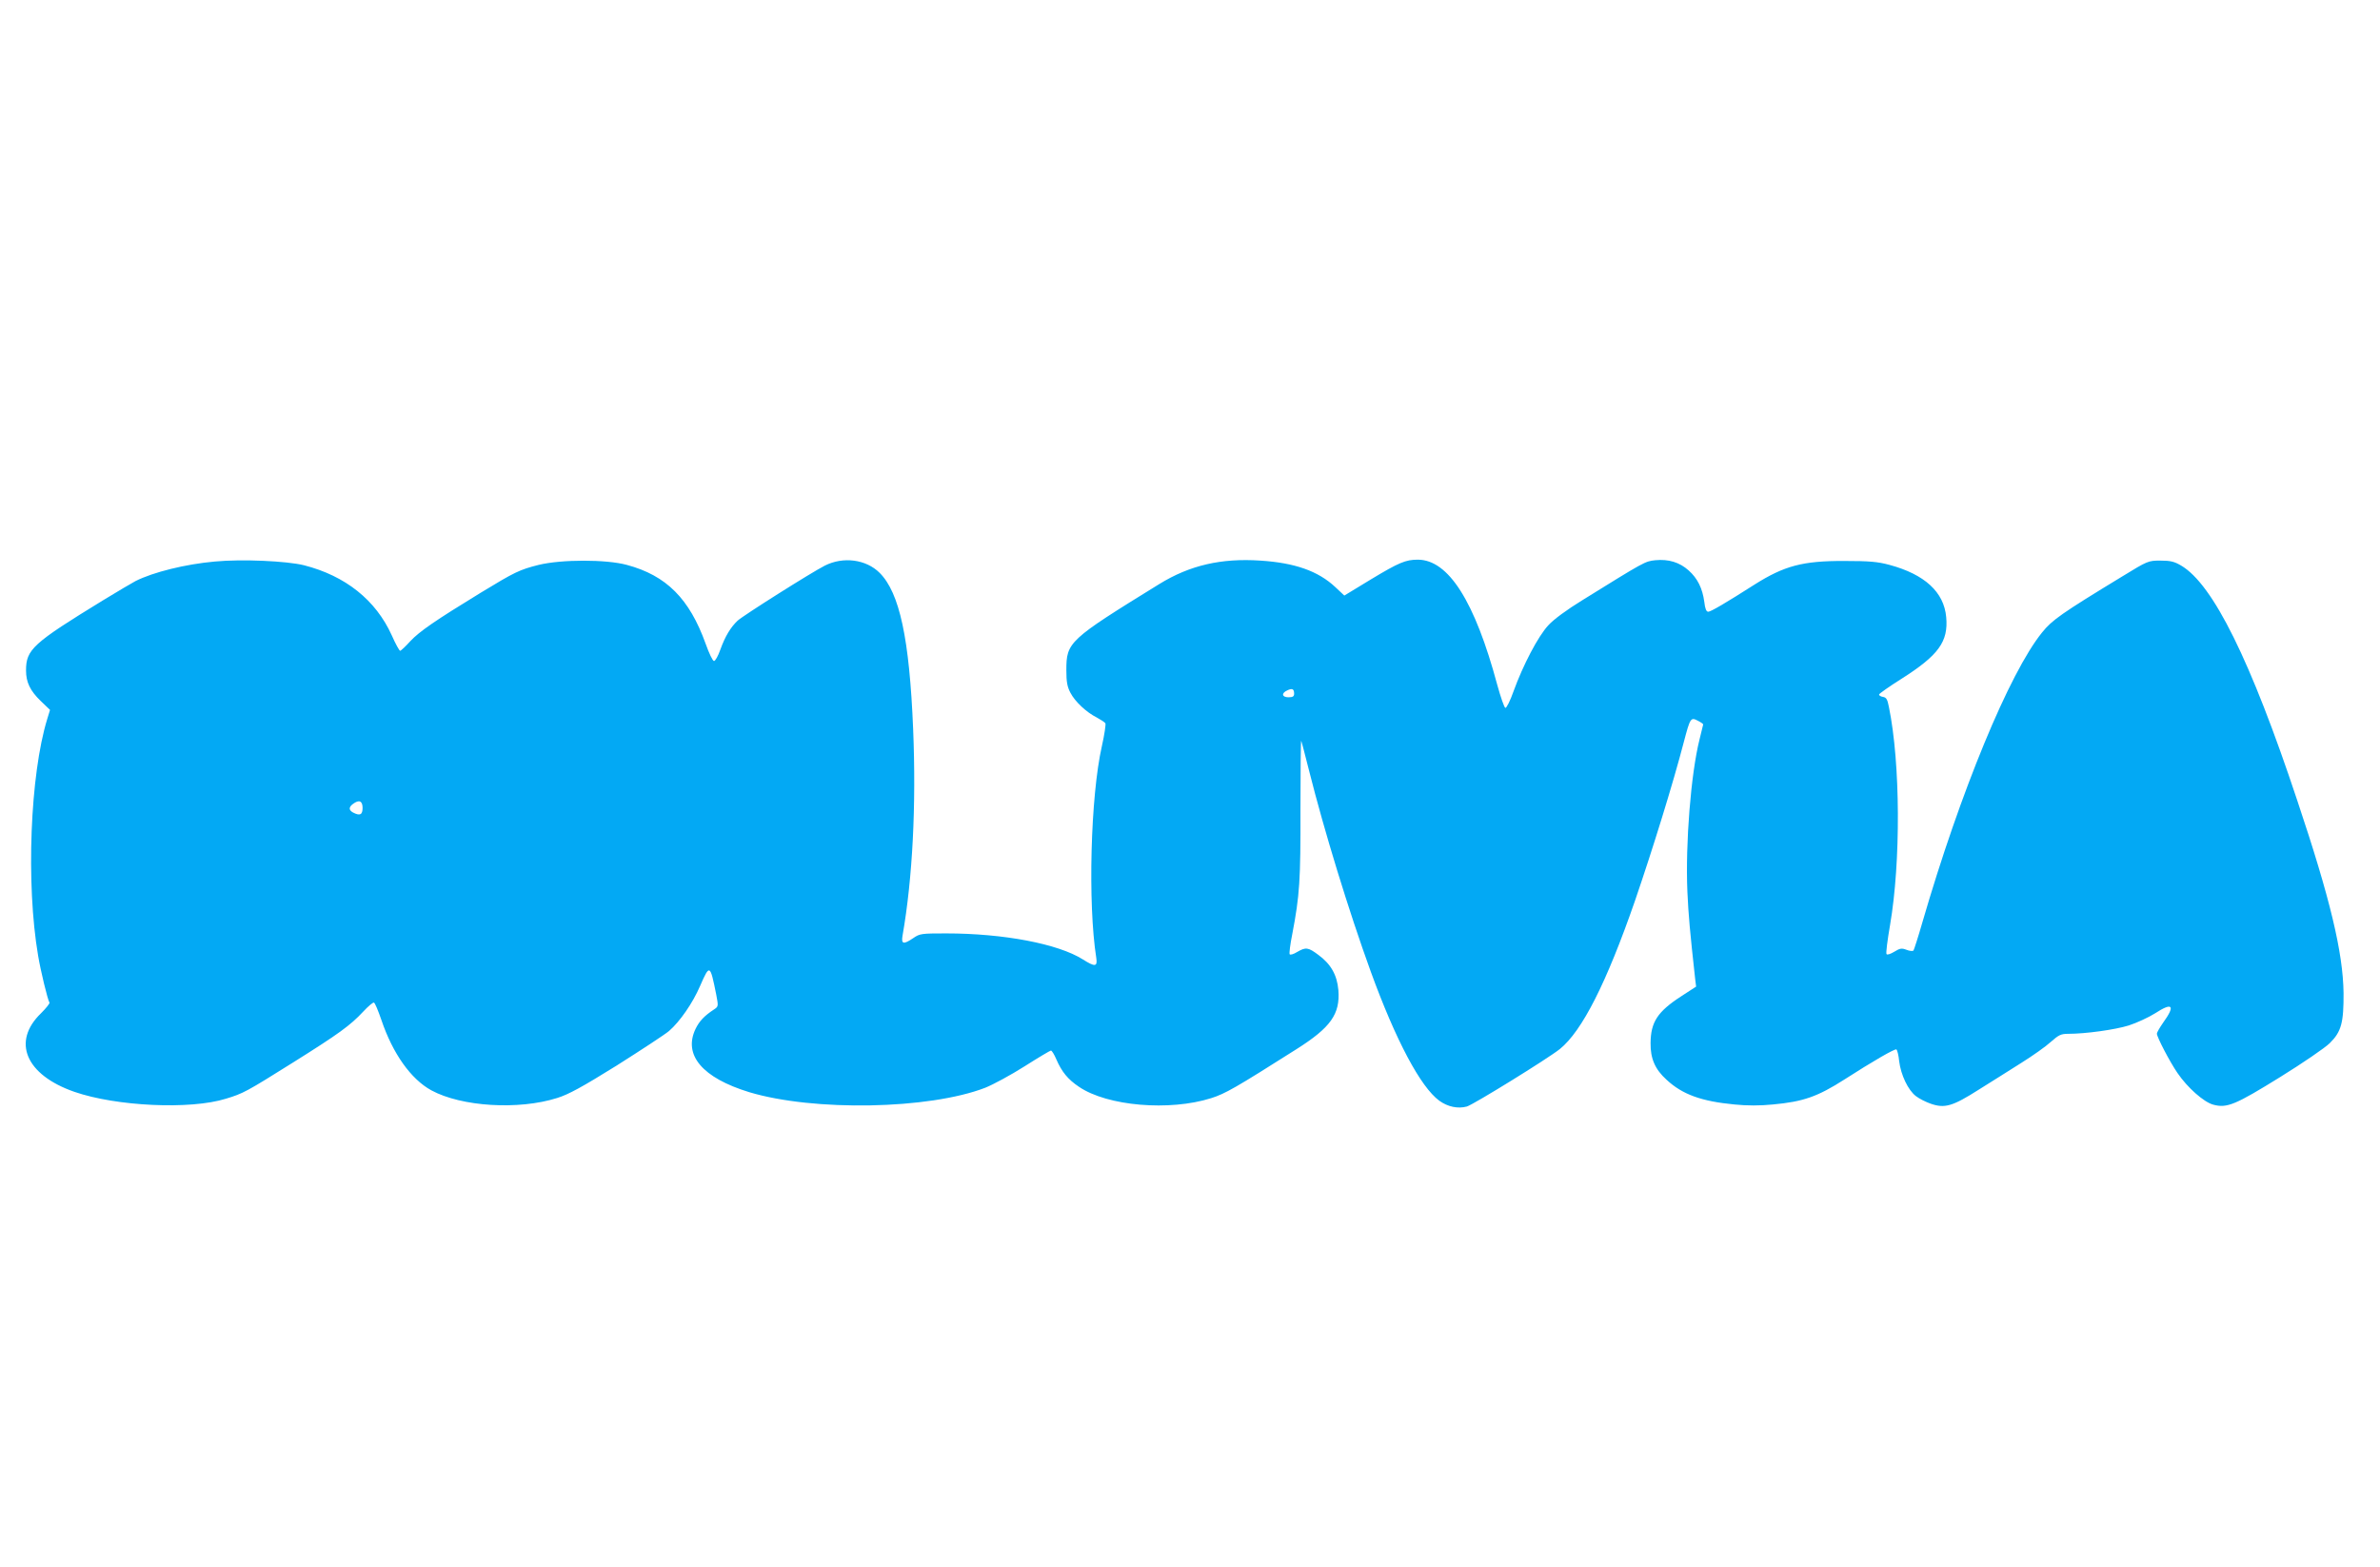 <?xml version="1.0" standalone="no"?>
<!DOCTYPE svg PUBLIC "-//W3C//DTD SVG 20010904//EN"
 "http://www.w3.org/TR/2001/REC-SVG-20010904/DTD/svg10.dtd">
<svg version="1.0" xmlns="http://www.w3.org/2000/svg"
 width="1280pt" height="843pt" viewBox="0 0 1280 843"
 preserveAspectRatio="xMidYMid meet">
<g transform="translate(0,843) scale(0.1,-0.1)"
fill="#03a9f4" stroke="none">
<path d="M1155 5410 c-157 -14 -331 -57 -426 -105 -19 -10 -97 -56 -174 -103
-379 -232 -415 -265 -415 -378 0 -63 22 -109 79 -164 l50 -48 -15 -49 c-92
-300 -115 -886 -49 -1273 14 -83 51 -236 61 -252 3 -4 -18 -30 -45 -57 -159
-153 -83 -332 179 -423 225 -78 623 -97 815 -37 93 28 111 38 363 196 244 153
306 198 375 272 27 29 53 51 58 49 6 -2 23 -44 40 -93 61 -181 159 -319 269
-379 162 -88 469 -107 677 -41 61 19 134 59 319 174 131 83 258 166 282 186
58 50 128 151 167 242 52 119 54 118 87 -46 12 -63 12 -64 -12 -80 -52 -34
-79 -63 -99 -104 -68 -141 37 -264 289 -341 347 -104 966 -93 1269 24 42 17
137 68 211 115 74 47 138 85 142 85 5 0 18 -21 29 -47 29 -67 62 -108 122
-148 153 -104 487 -132 711 -61 76 24 133 57 458 263 185 117 236 189 226 318
-7 81 -40 140 -107 189 -56 42 -68 43 -115 16 -19 -12 -37 -17 -40 -12 -3 5 3
54 14 108 40 210 45 289 44 671 0 205 2 371 4 369 2 -3 21 -76 43 -163 81
-322 213 -753 331 -1078 135 -371 268 -621 369 -695 46 -33 100 -44 148 -31
38 12 433 256 500 309 120 97 251 356 404 797 95 277 205 632 263 855 34 129
37 134 75 114 16 -8 29 -17 29 -20 0 -2 -9 -39 -20 -82 -46 -184 -76 -557 -65
-817 6 -129 13 -208 42 -471 l5 -40 -80 -52 c-128 -83 -164 -139 -165 -252 -1
-83 24 -141 86 -197 85 -79 187 -116 365 -133 68 -7 137 -7 207 0 163 15 240
42 384 134 154 99 272 167 280 162 5 -3 12 -32 15 -63 9 -74 48 -156 90 -188
18 -14 54 -32 80 -41 75 -26 117 -14 257 75 68 43 173 108 232 146 59 37 130
87 156 111 43 38 55 44 94 44 94 0 252 22 326 45 43 14 106 43 141 65 95 62
111 43 43 -51 -18 -26 -33 -52 -33 -58 0 -18 69 -151 111 -212 53 -78 141
-156 192 -170 74 -20 119 -1 361 149 121 75 241 157 266 182 62 61 75 110 74
270 -3 218 -72 507 -249 1035 -251 755 -453 1162 -624 1263 -37 22 -58 27
-112 27 -65 0 -68 -1 -205 -85 -327 -199 -377 -234 -431 -301 -176 -217 -440
-857 -644 -1559 -23 -80 -45 -148 -48 -152 -4 -4 -21 -3 -38 4 -26 10 -35 8
-66 -11 -20 -12 -38 -18 -41 -12 -4 5 5 75 19 156 58 338 56 870 -6 1172 -8
42 -14 52 -32 55 -12 2 -21 7 -21 13 1 5 55 43 120 84 200 127 253 200 241
332 -12 135 -116 230 -305 281 -63 17 -108 21 -242 21 -225 1 -324 -26 -484
-127 -152 -97 -235 -146 -249 -146 -10 0 -17 16 -21 53 -10 73 -36 126 -84
169 -49 44 -108 62 -180 55 -55 -6 -55 -6 -392 -215 -83 -51 -154 -103 -183
-135 -55 -59 -136 -214 -187 -355 -18 -51 -38 -91 -44 -89 -6 2 -25 57 -43
122 -121 451 -263 675 -428 675 -65 0 -101 -15 -252 -106 l-143 -87 -49 46
c-92 86 -217 130 -402 142 -211 14 -380 -25 -544 -126 -488 -301 -500 -312
-500 -464 0 -63 5 -89 22 -121 25 -48 86 -105 142 -133 22 -12 42 -25 46 -31
3 -5 -5 -61 -19 -123 -61 -269 -76 -848 -30 -1139 7 -48 -7 -49 -72 -8 -133
84 -426 140 -736 140 -132 0 -141 -1 -176 -25 -53 -36 -66 -33 -58 13 54 308
74 701 57 1111 -20 487 -73 733 -180 840 -73 73 -196 89 -295 39 -73 -37 -440
-269 -469 -296 -38 -36 -67 -84 -93 -156 -12 -34 -27 -61 -34 -61 -7 0 -27 42
-45 93 -87 242 -211 367 -424 424 -111 30 -350 30 -474 0 -103 -26 -128 -38
-312 -150 -247 -151 -329 -208 -378 -260 -26 -29 -51 -52 -55 -52 -4 0 -25 37
-45 83 -86 190 -249 320 -472 377 -93 23 -334 34 -480 20z m5805 -711 c0 -14
-7 -19 -30 -19 -36 0 -40 22 -7 37 27 13 37 8 37 -18z m-5010 -614 c0 -37 -14
-44 -51 -25 -24 13 -24 29 -1 46 33 25 52 17 52 -21z"/>
</g>
</svg>
